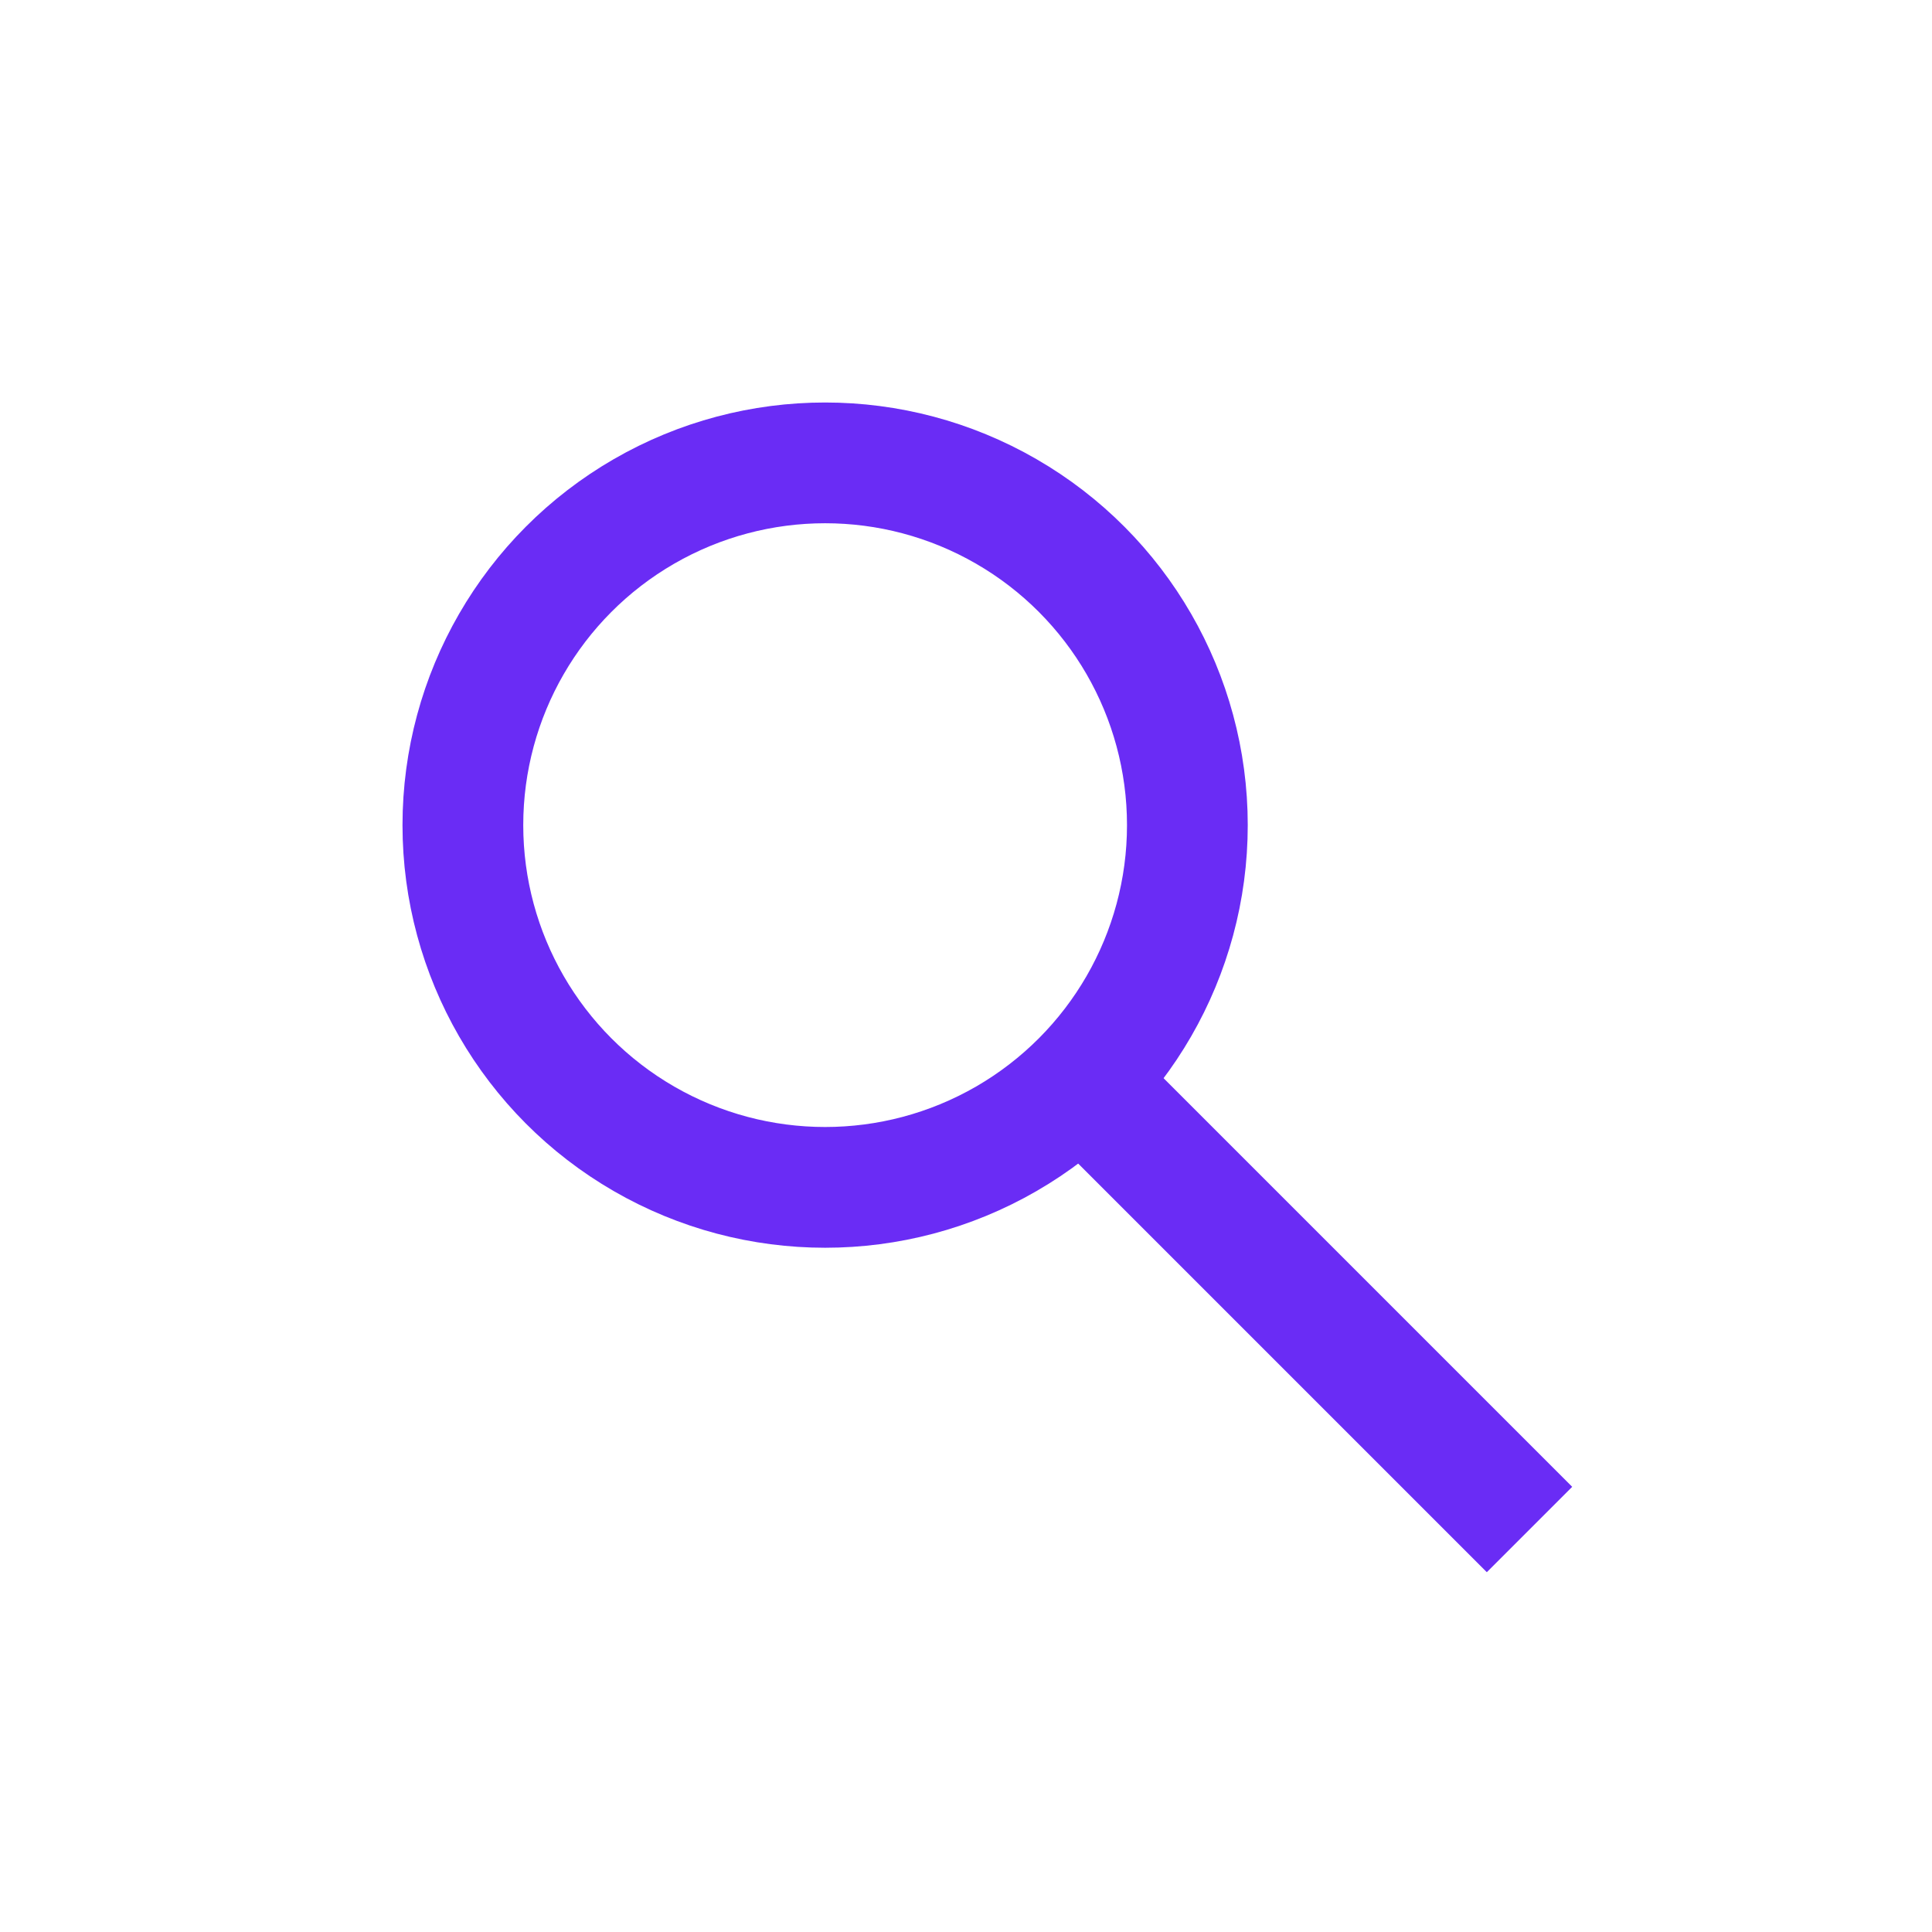 <svg xmlns="http://www.w3.org/2000/svg" width="48" height="48" viewBox="0 0 48 48"><rect width="48" height="48" fill="none"/><g transform="translate(-78 -206)"><g transform="translate(88 216)" fill="none" stroke="#6a2cf5" stroke-width="3"><circle cx="10.5" cy="10.5" r="10.5" stroke="none"/><circle cx="10.5" cy="10.5" r="9" fill="none"/></g><line x2="10.5" y2="10.5" transform="translate(105.5 233.5)" fill="none" stroke="#6a2cf5" stroke-width="3"/></g></svg>